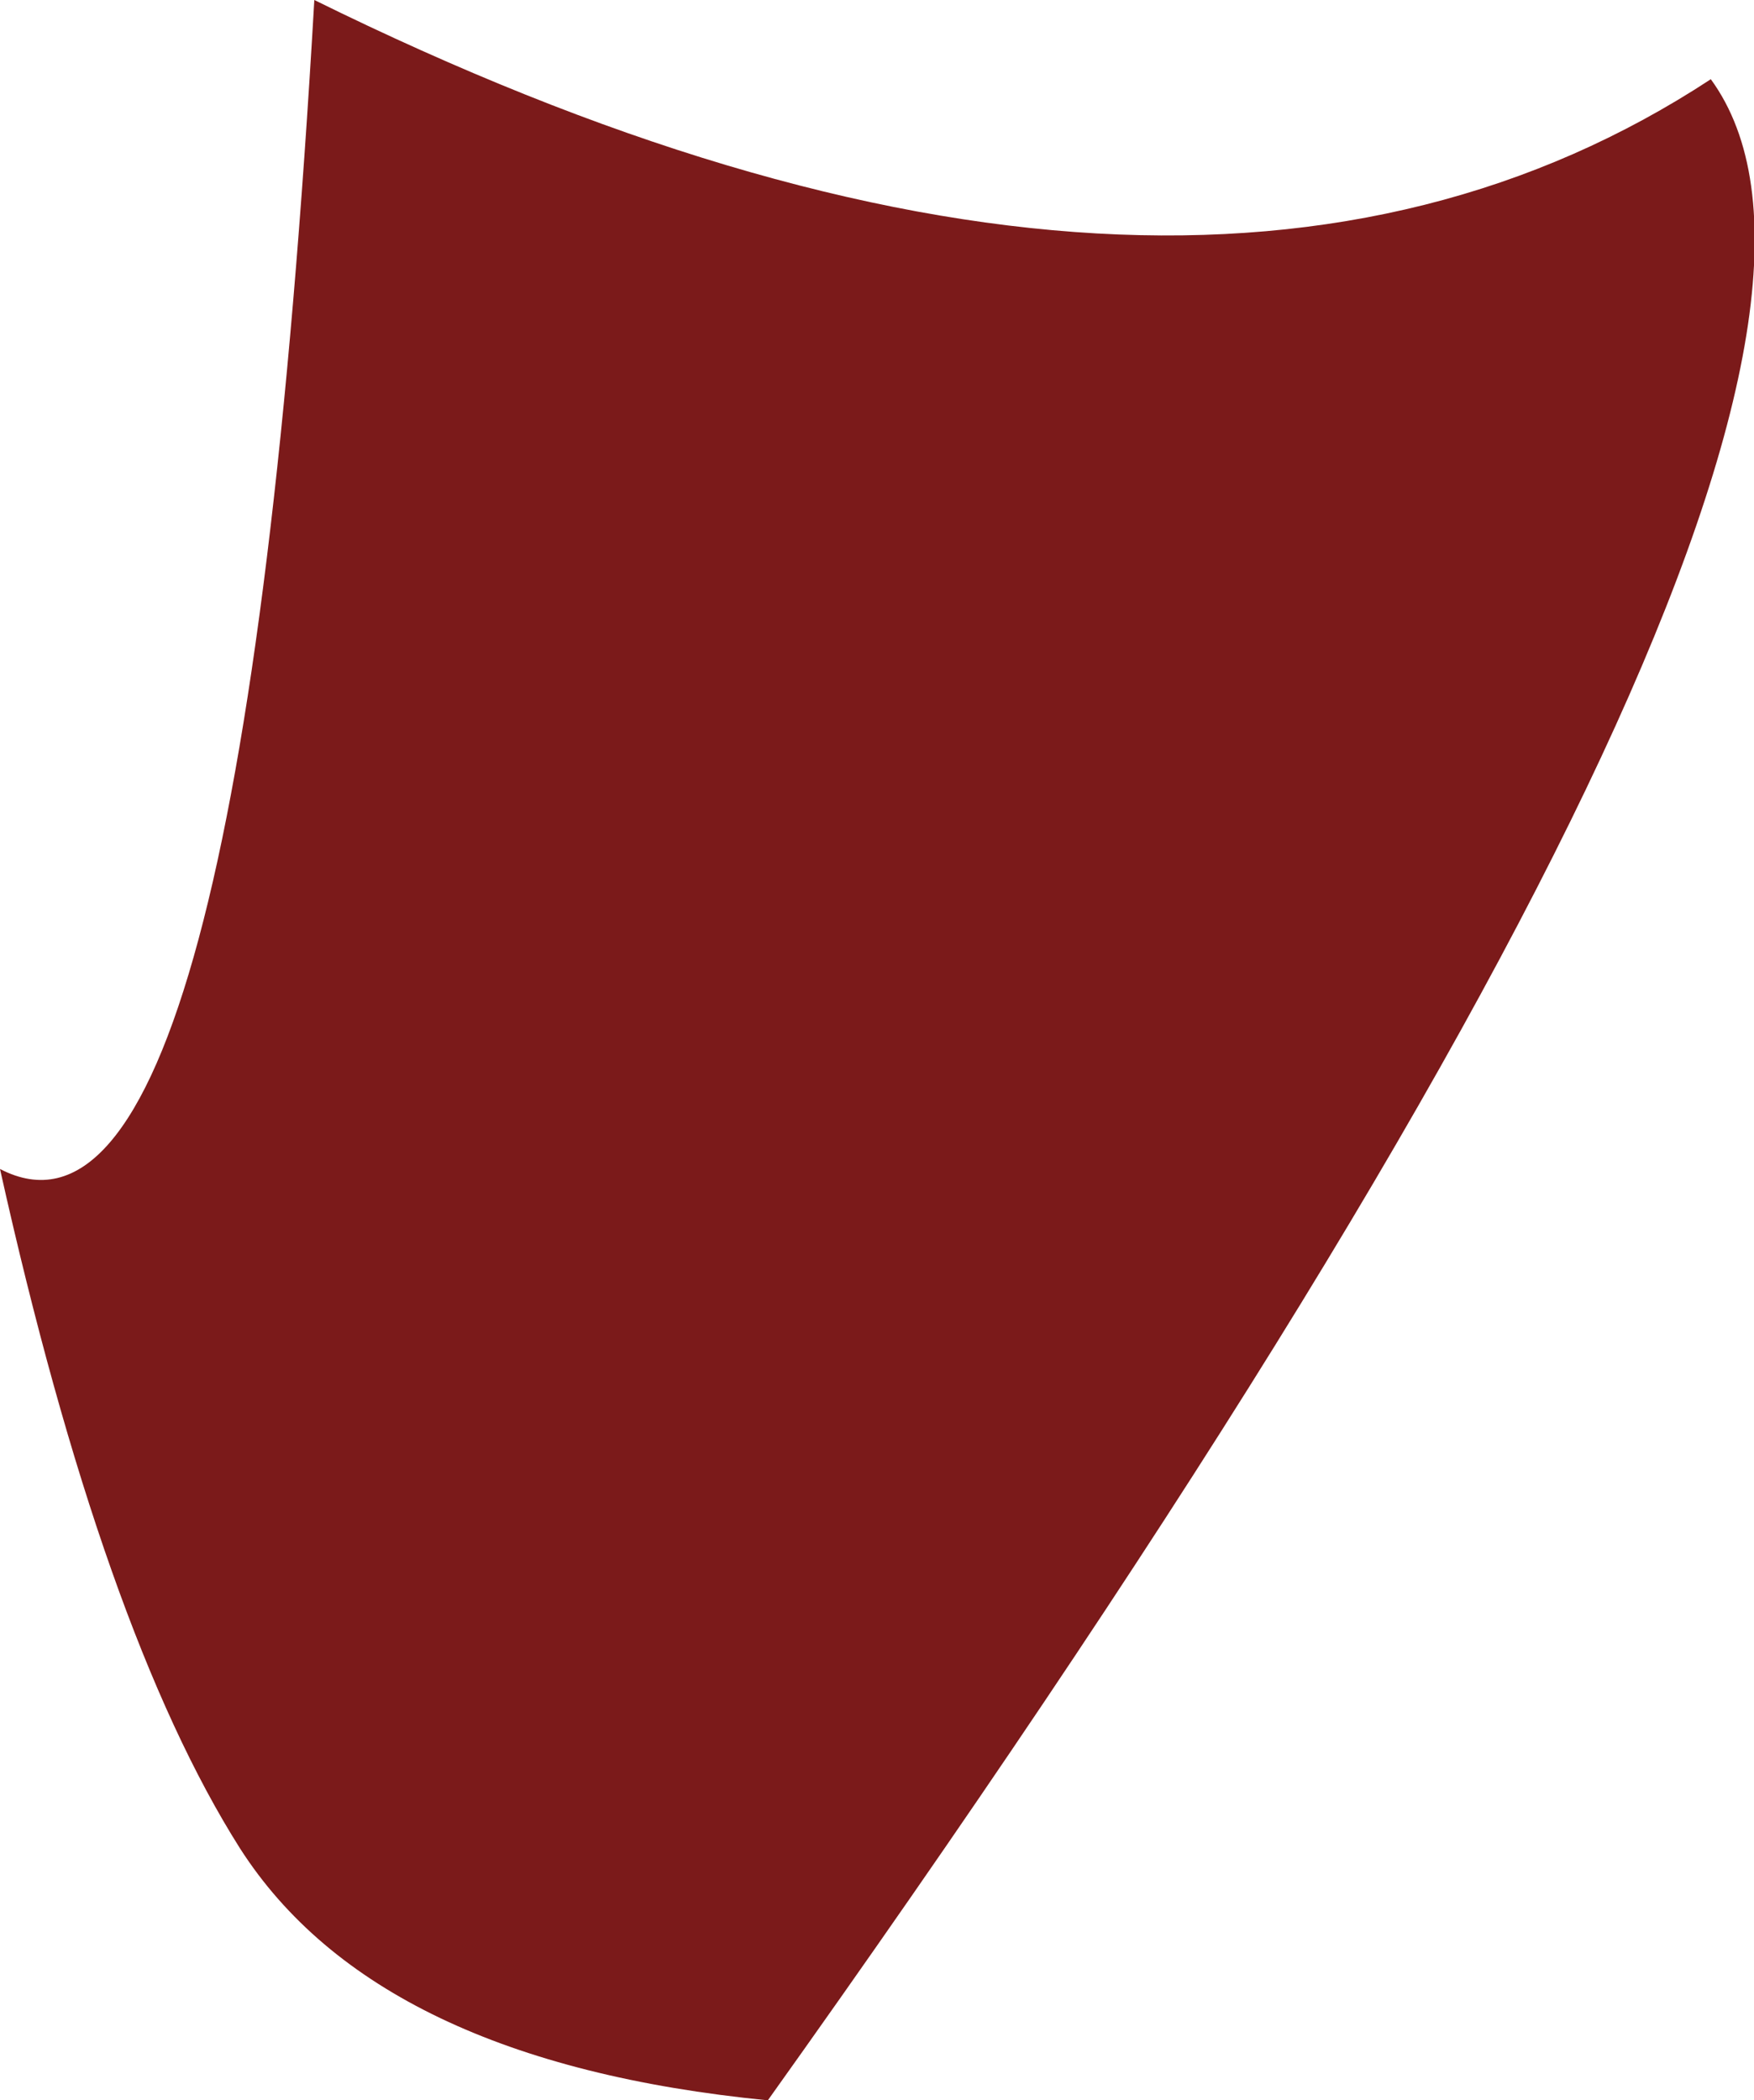 <?xml version="1.0" encoding="UTF-8" standalone="no"?>
<svg xmlns:xlink="http://www.w3.org/1999/xlink" height="43.75px" width="36.55px" xmlns="http://www.w3.org/2000/svg">
  <g transform="matrix(1.0, 0.0, 0.0, 1.0, 17.1, 17.9)">
    <path d="M-17.1 6.45 Q-12.1 9.05 -10.55 -17.9 7.5 -9.0 18.55 -16.25 23.8 -9.05 -1.1 25.85 -9.25 25.05 -12.1 20.6 -14.95 16.1 -17.1 6.45" fill="#7b1a1a" fill-rule="evenodd" stroke="none"/>
  </g>
</svg>

